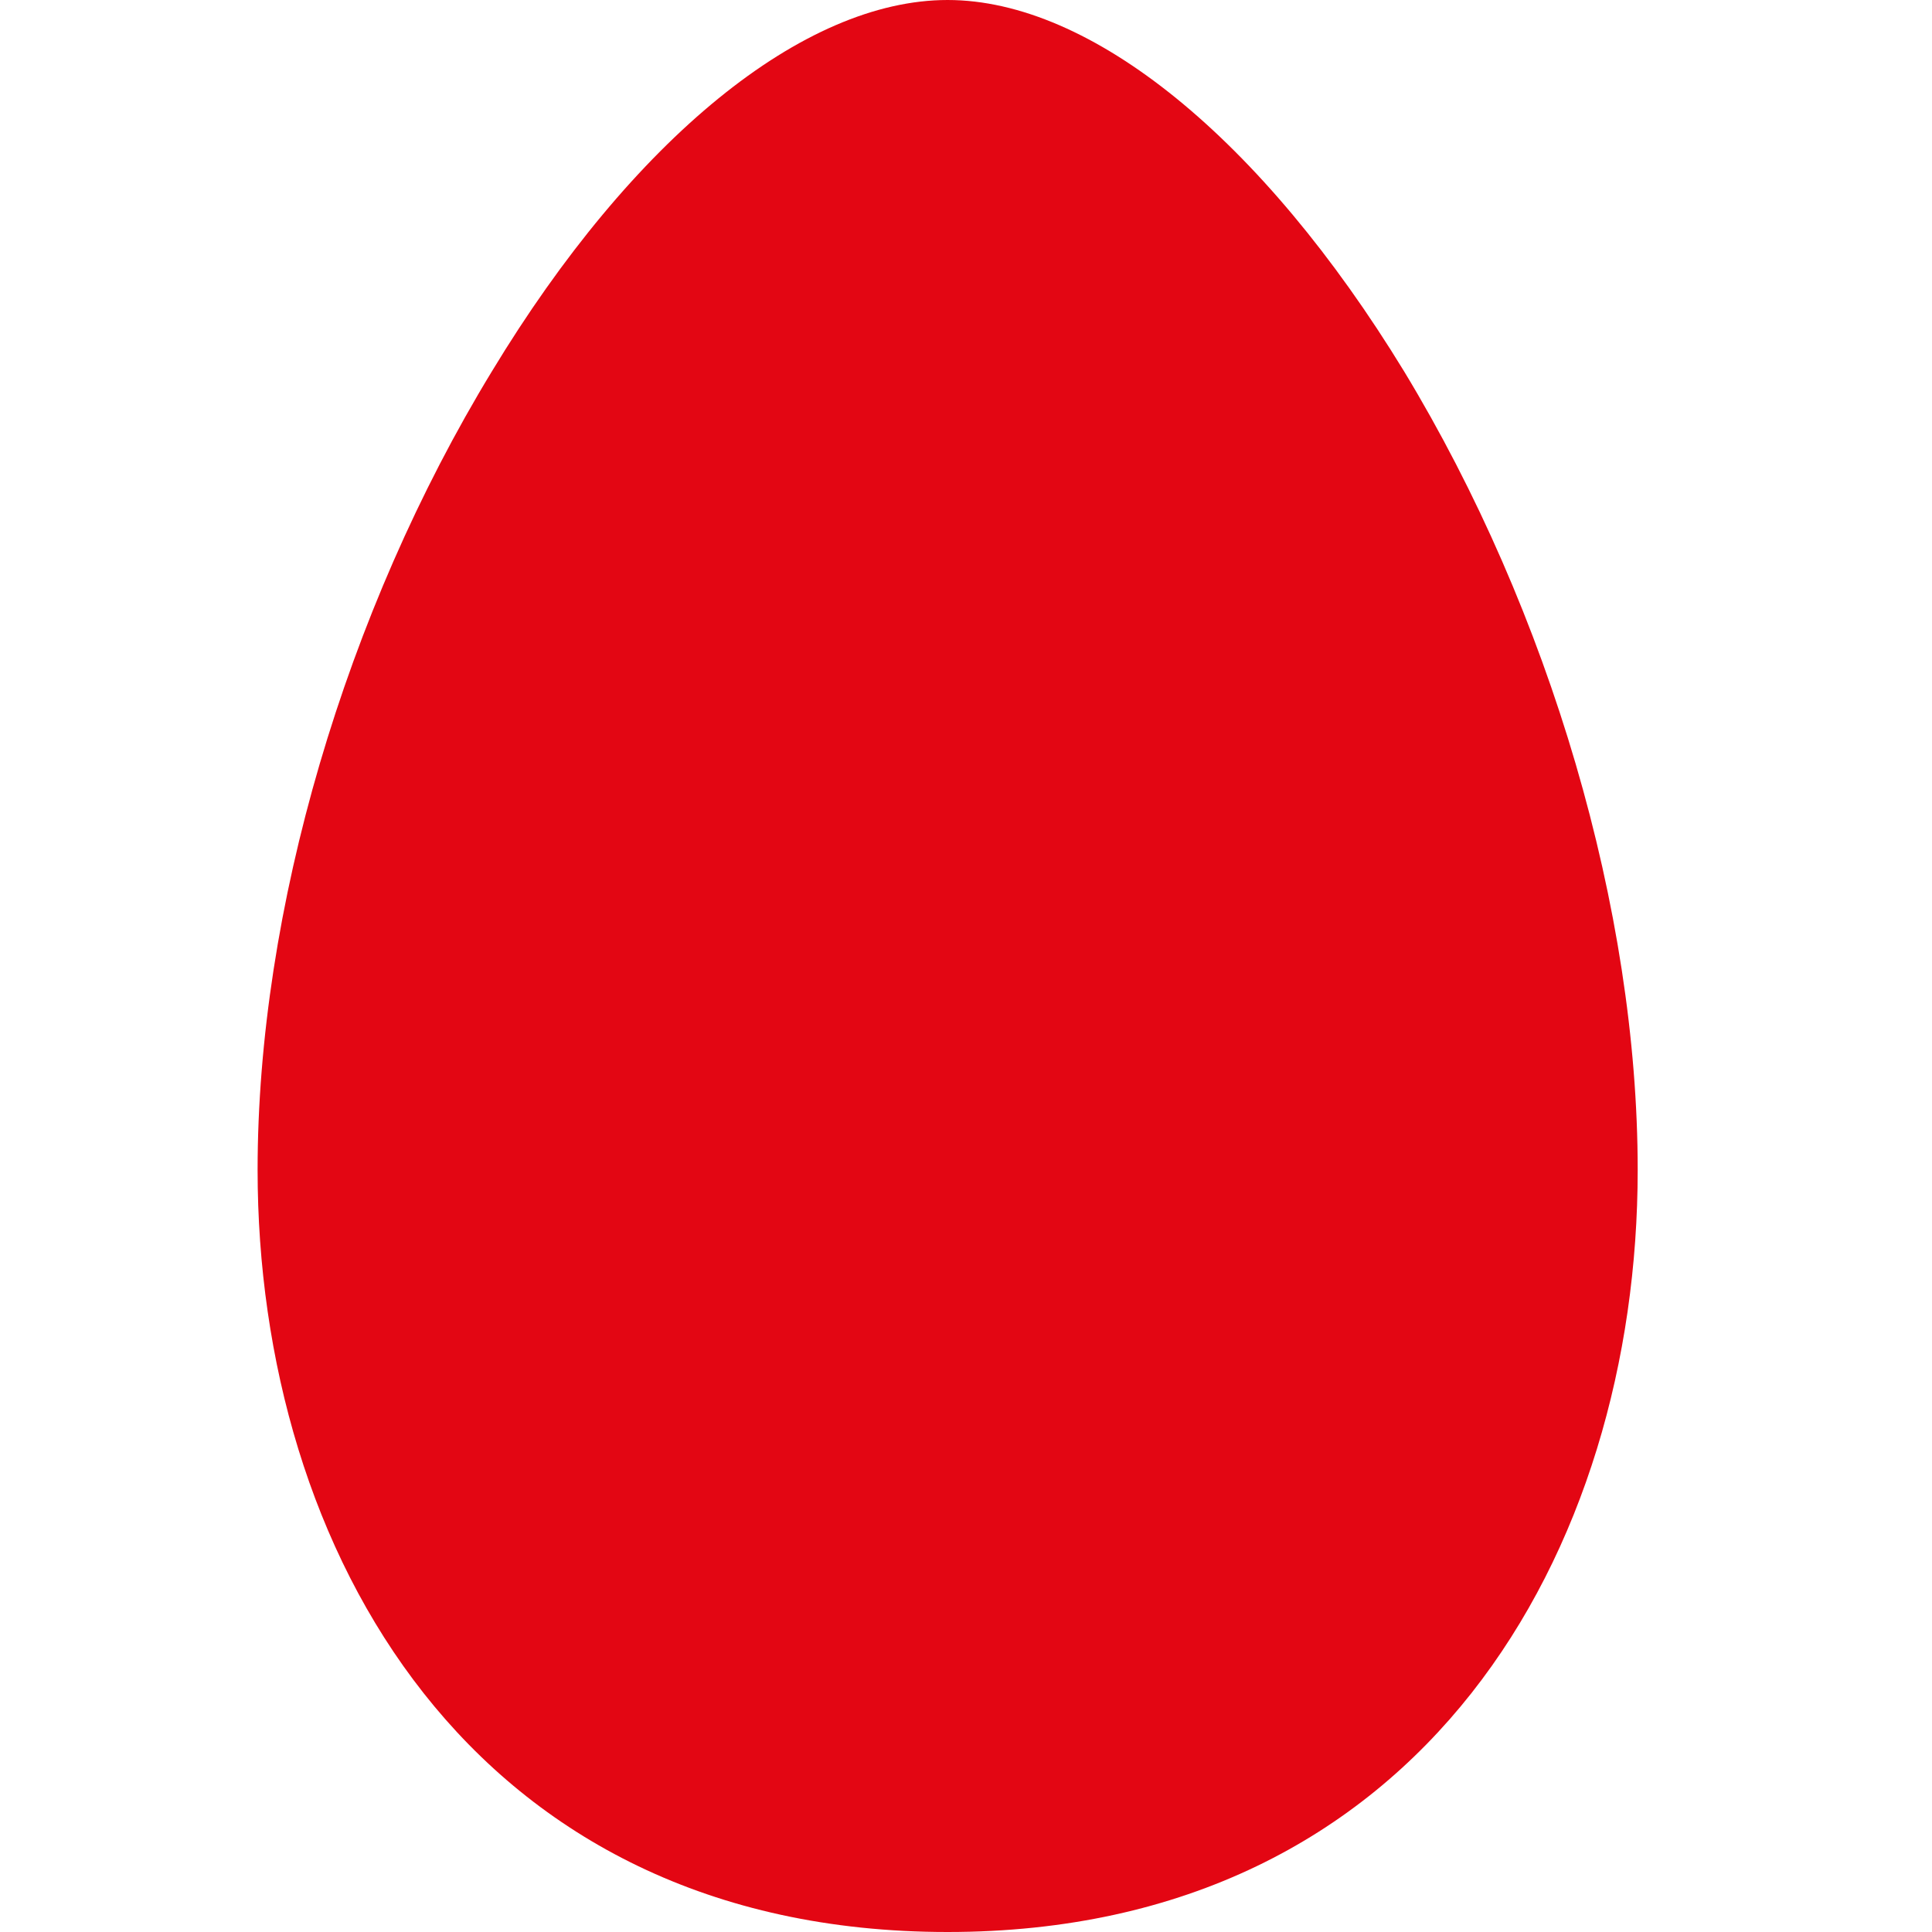 <svg width="30" height="30" viewBox="0 0 30 30" fill="none" xmlns="http://www.w3.org/2000/svg">
<path fill-rule="evenodd" clip-rule="evenodd" d="M14.714 0C12.478 0 9.826 2.15 7.639 5.765C5.36 9.508 4 14.142 4 18.167C4 24.058 7.306 30 14.715 30C22.114 30 25.43 24.058 25.43 18.167C25.43 14.142 24.07 9.508 21.802 5.765C19.594 2.15 16.943 0 14.714 0Z" fill="#E30613"/>
</svg>
